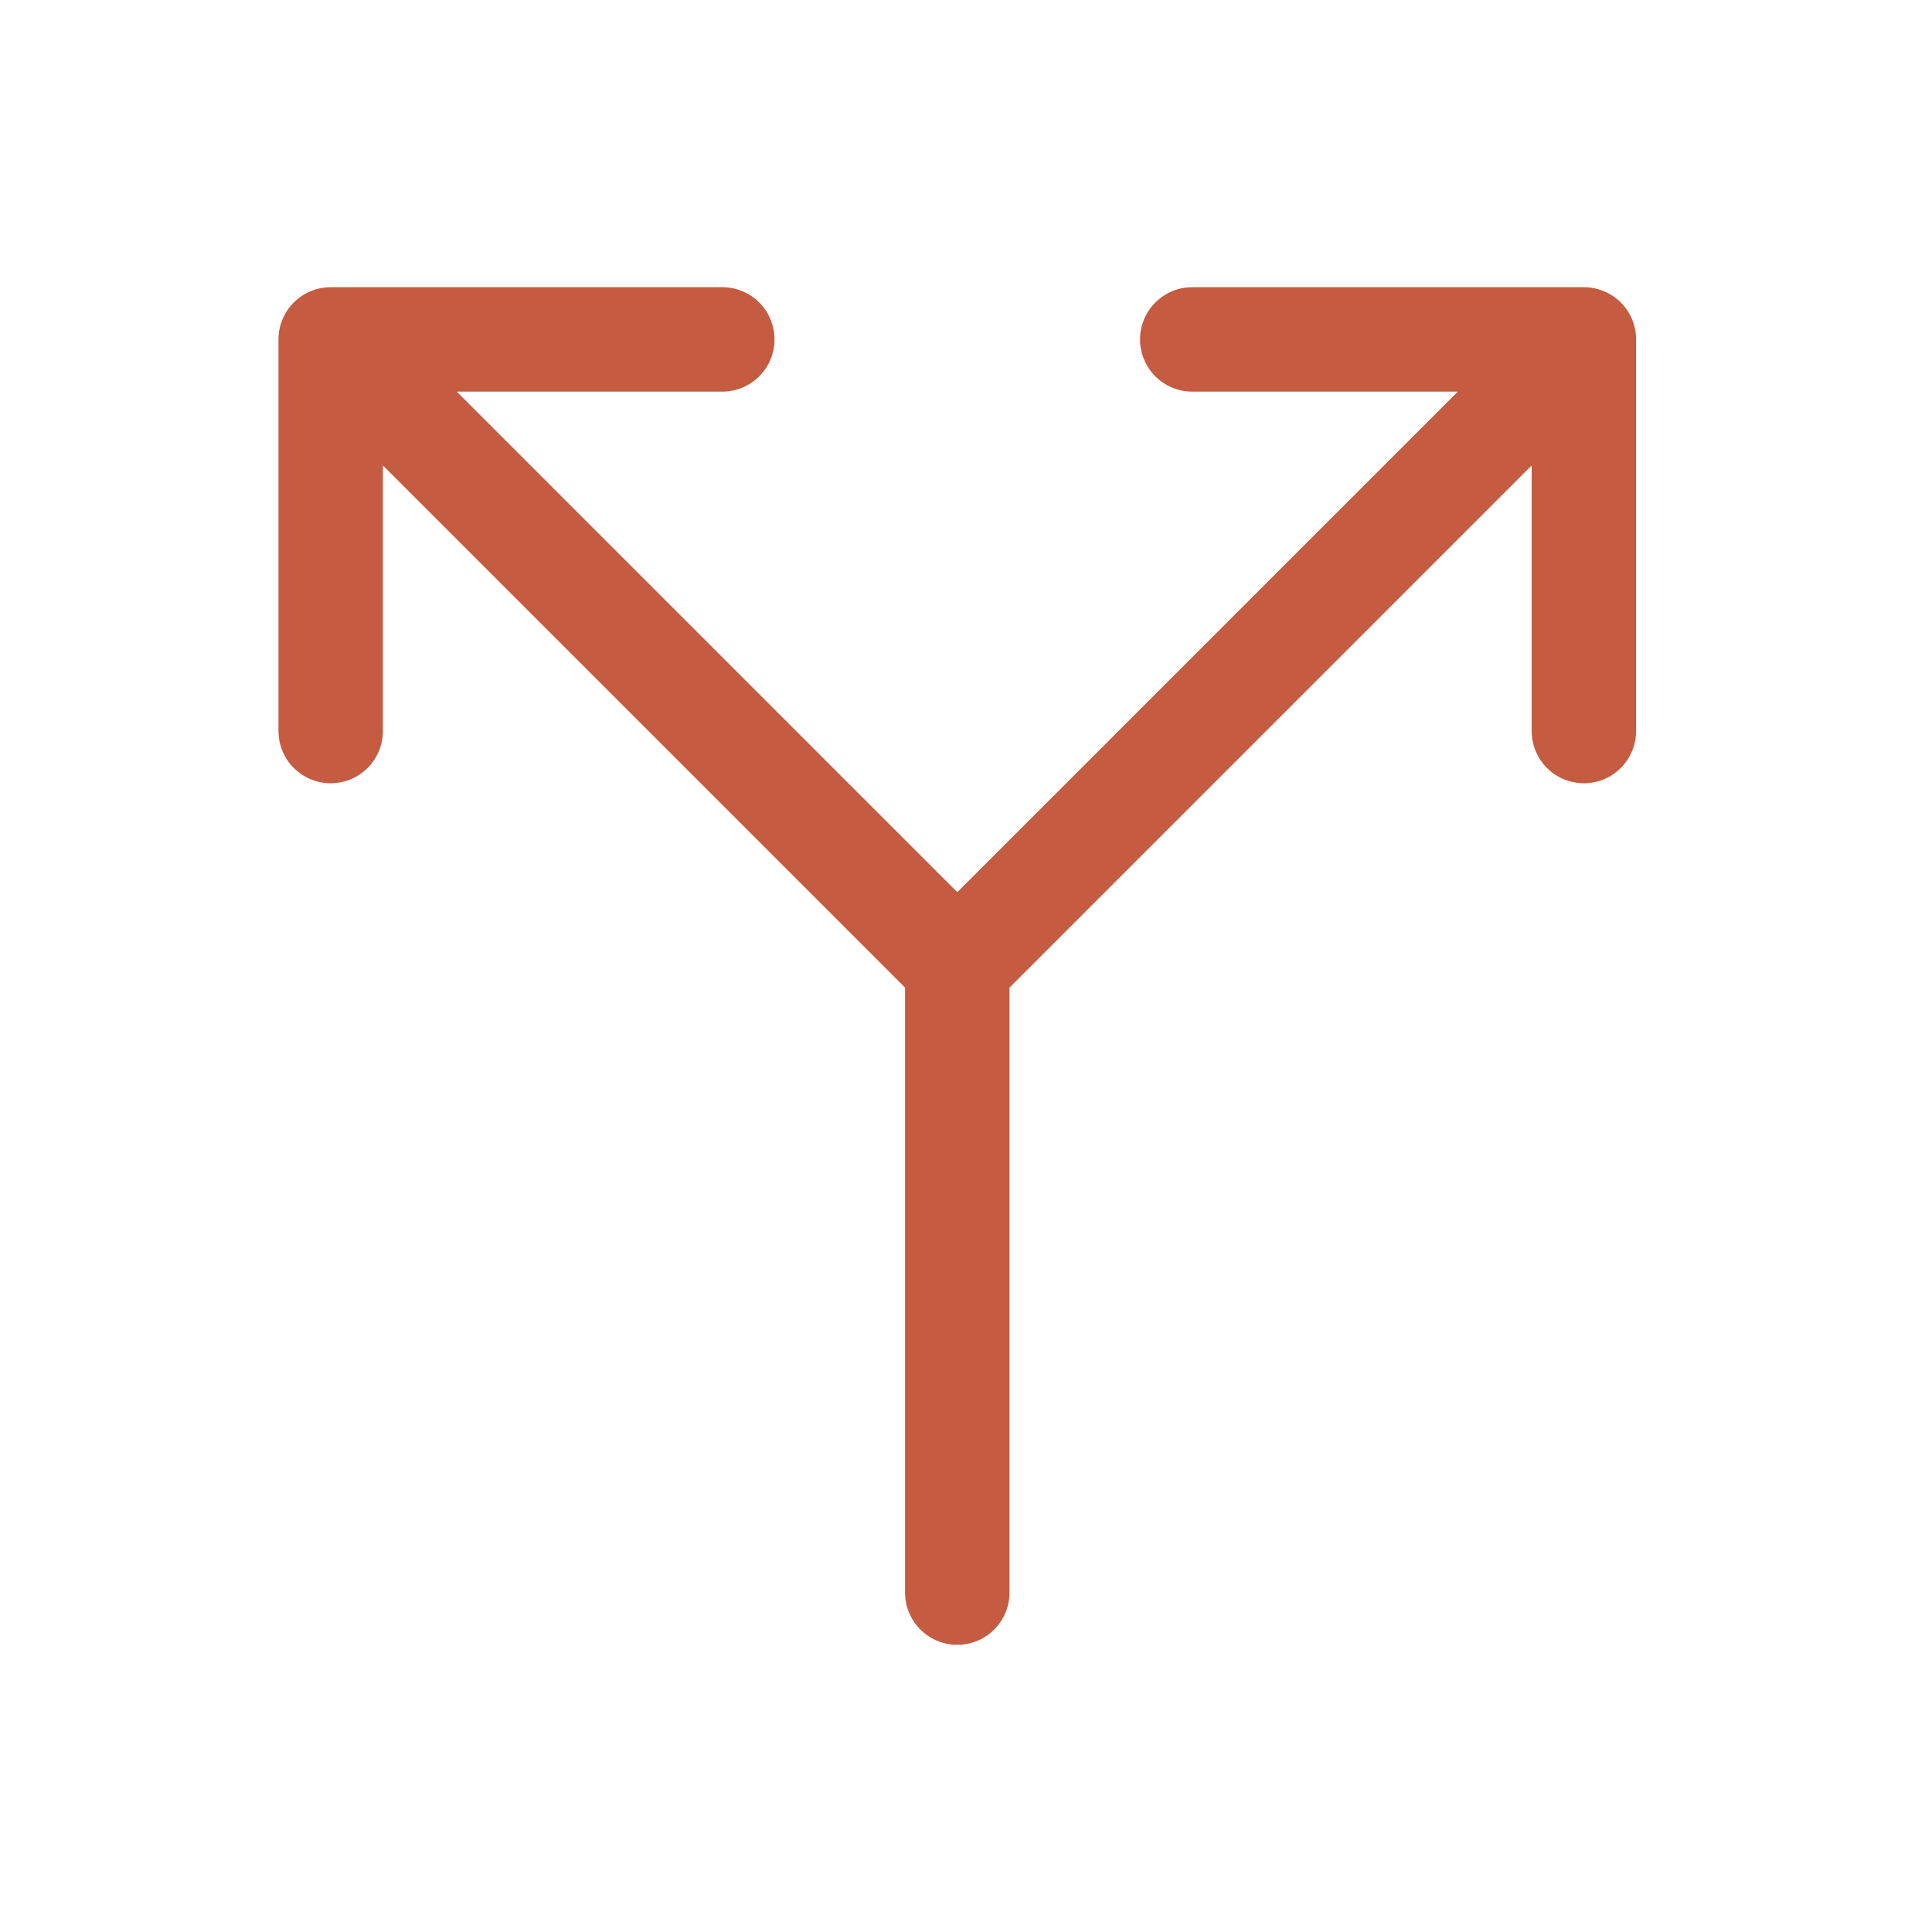 <svg xmlns="http://www.w3.org/2000/svg" fill="none" viewBox="0 0 37 37" height="37" width="37">
<path stroke-linejoin="round" stroke-linecap="round" stroke-width="2" stroke="#C55B40" d="M6.333 14V6.5M6.333 6.5H13.833M6.333 6.5L18.333 18.5M22.833 6.5H30.333M30.333 6.5V14M30.333 6.5L18.333 18.5M18.333 18.5V30.5"></path>
</svg>

